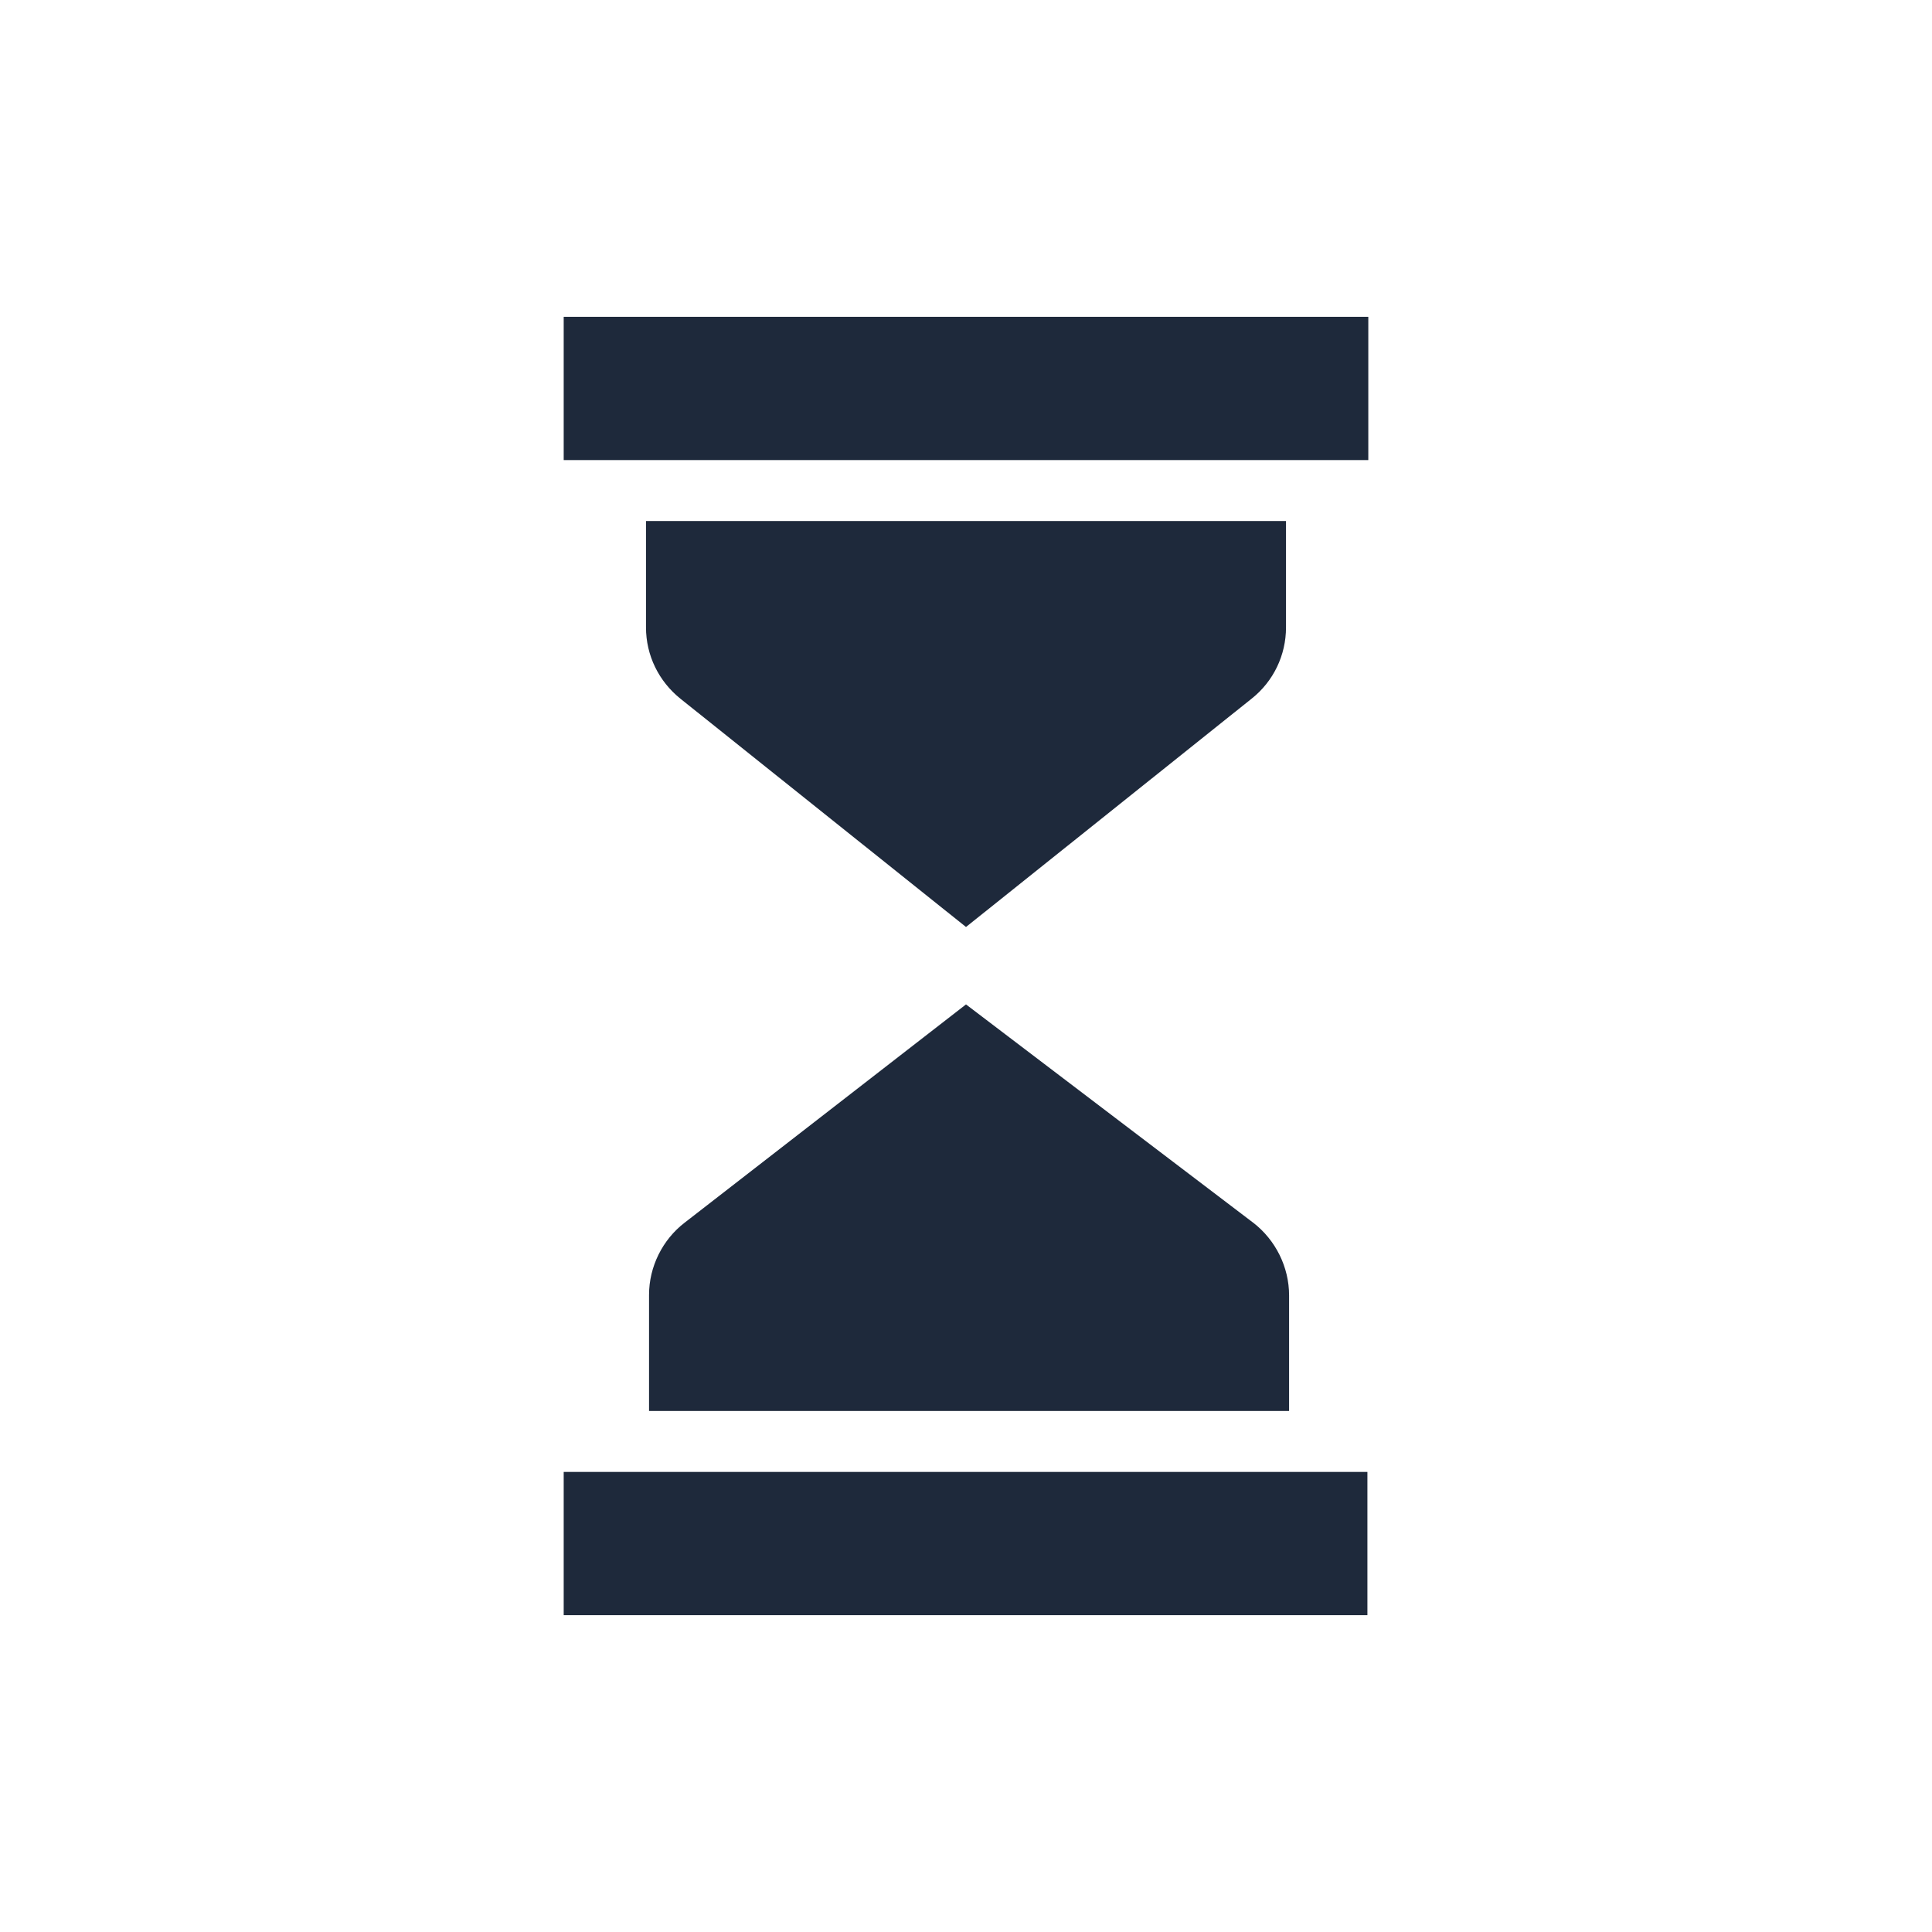 <svg width="52" height="52" viewBox="0 0 52 52" fill="none" xmlns="http://www.w3.org/2000/svg">
<path d="M15.172 8.527H36.828V12.383H15.172V8.527Z" fill="#1E293B"/>
<path d="M33.727 32.907L26 27.034L18.429 32.907C17.83 33.366 17.469 34.096 17.469 34.851V37.977H34.696V34.867C34.696 34.105 34.335 33.375 33.728 32.907H33.727Z" fill="#1E293B"/>
<path d="M15.172 39.617V43.473H36.804V39.617H15.172Z" fill="#1E293B"/>
<path d="M17.387 16.886C17.387 17.641 17.731 18.338 18.314 18.806L26 24.95L33.686 18.806C34.277 18.338 34.613 17.633 34.613 16.886V14.023H17.387V16.886Z" fill="#1E293B"/>
</svg>
